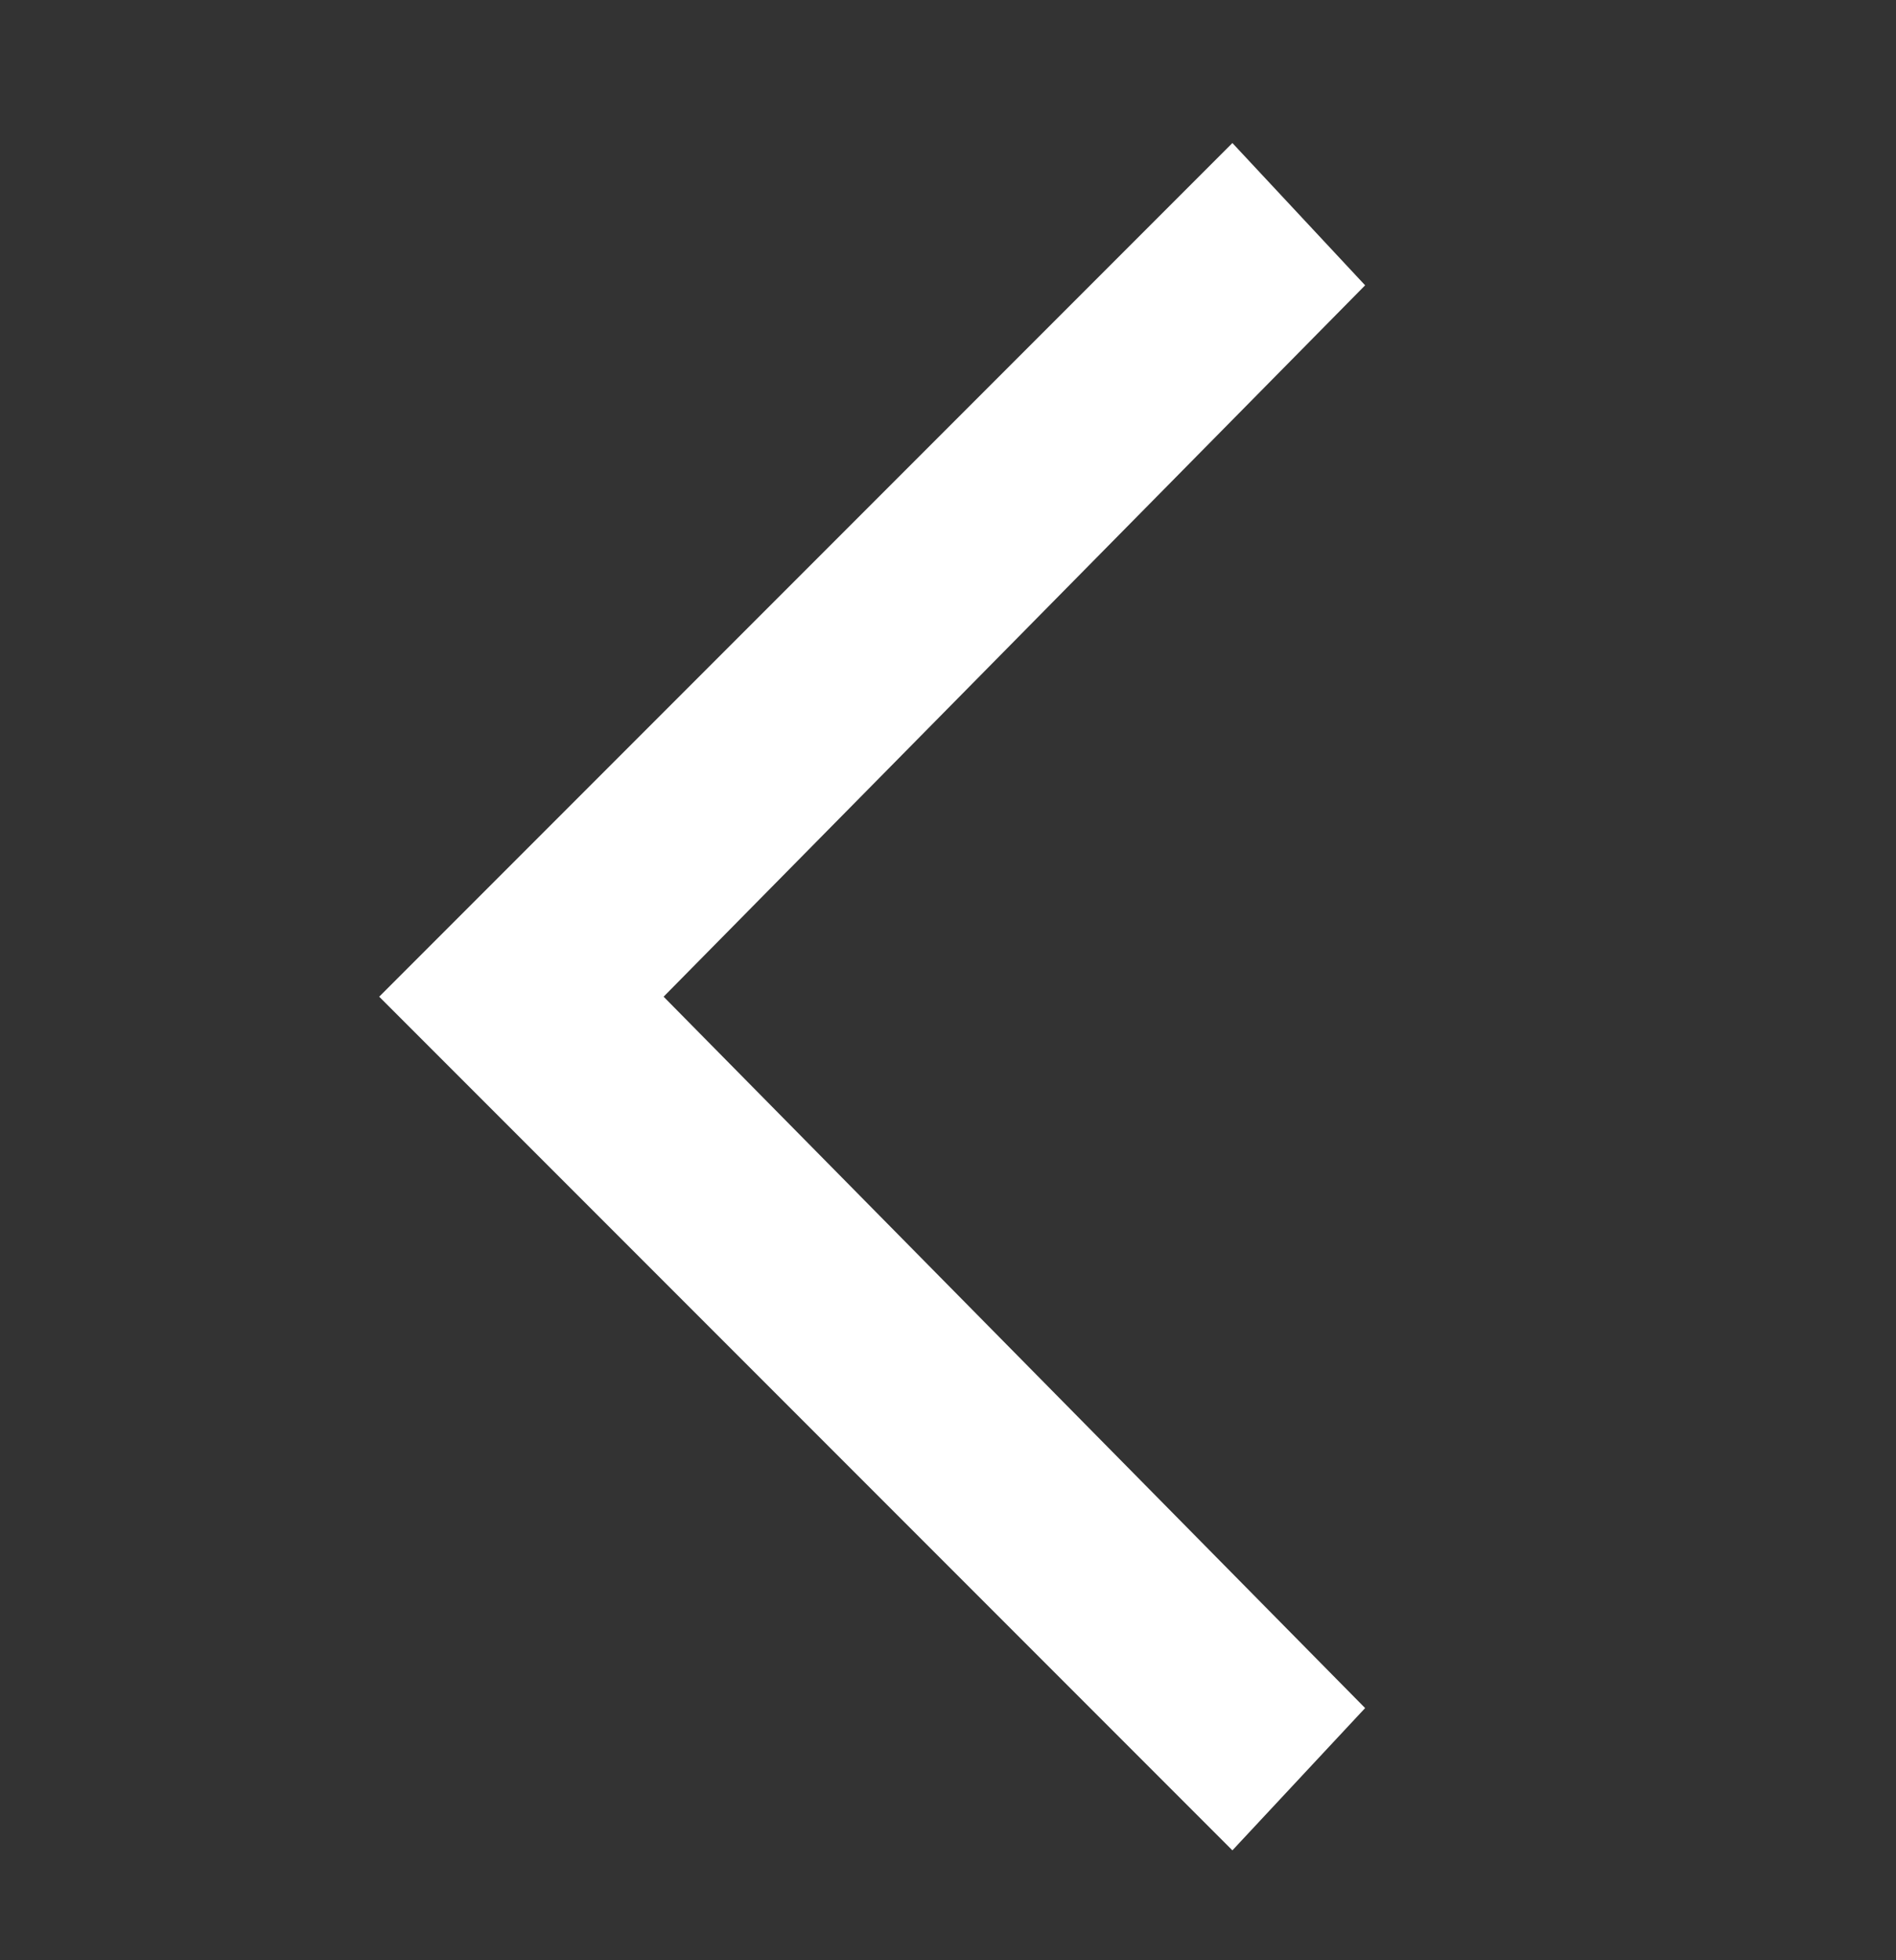 <svg width="30" height="31" viewBox="0 0 30 31" fill="none" xmlns="http://www.w3.org/2000/svg">
<rect x="0" y="0" width="30" height="31" fill="#333333" stroke="none"/>
<path d="M6 15.762L19.5 29.262L21.6 27.012L10.5 15.762L21.6 4.512L19.5 2.262L6 15.762Z" fill="white"/>
</svg>
